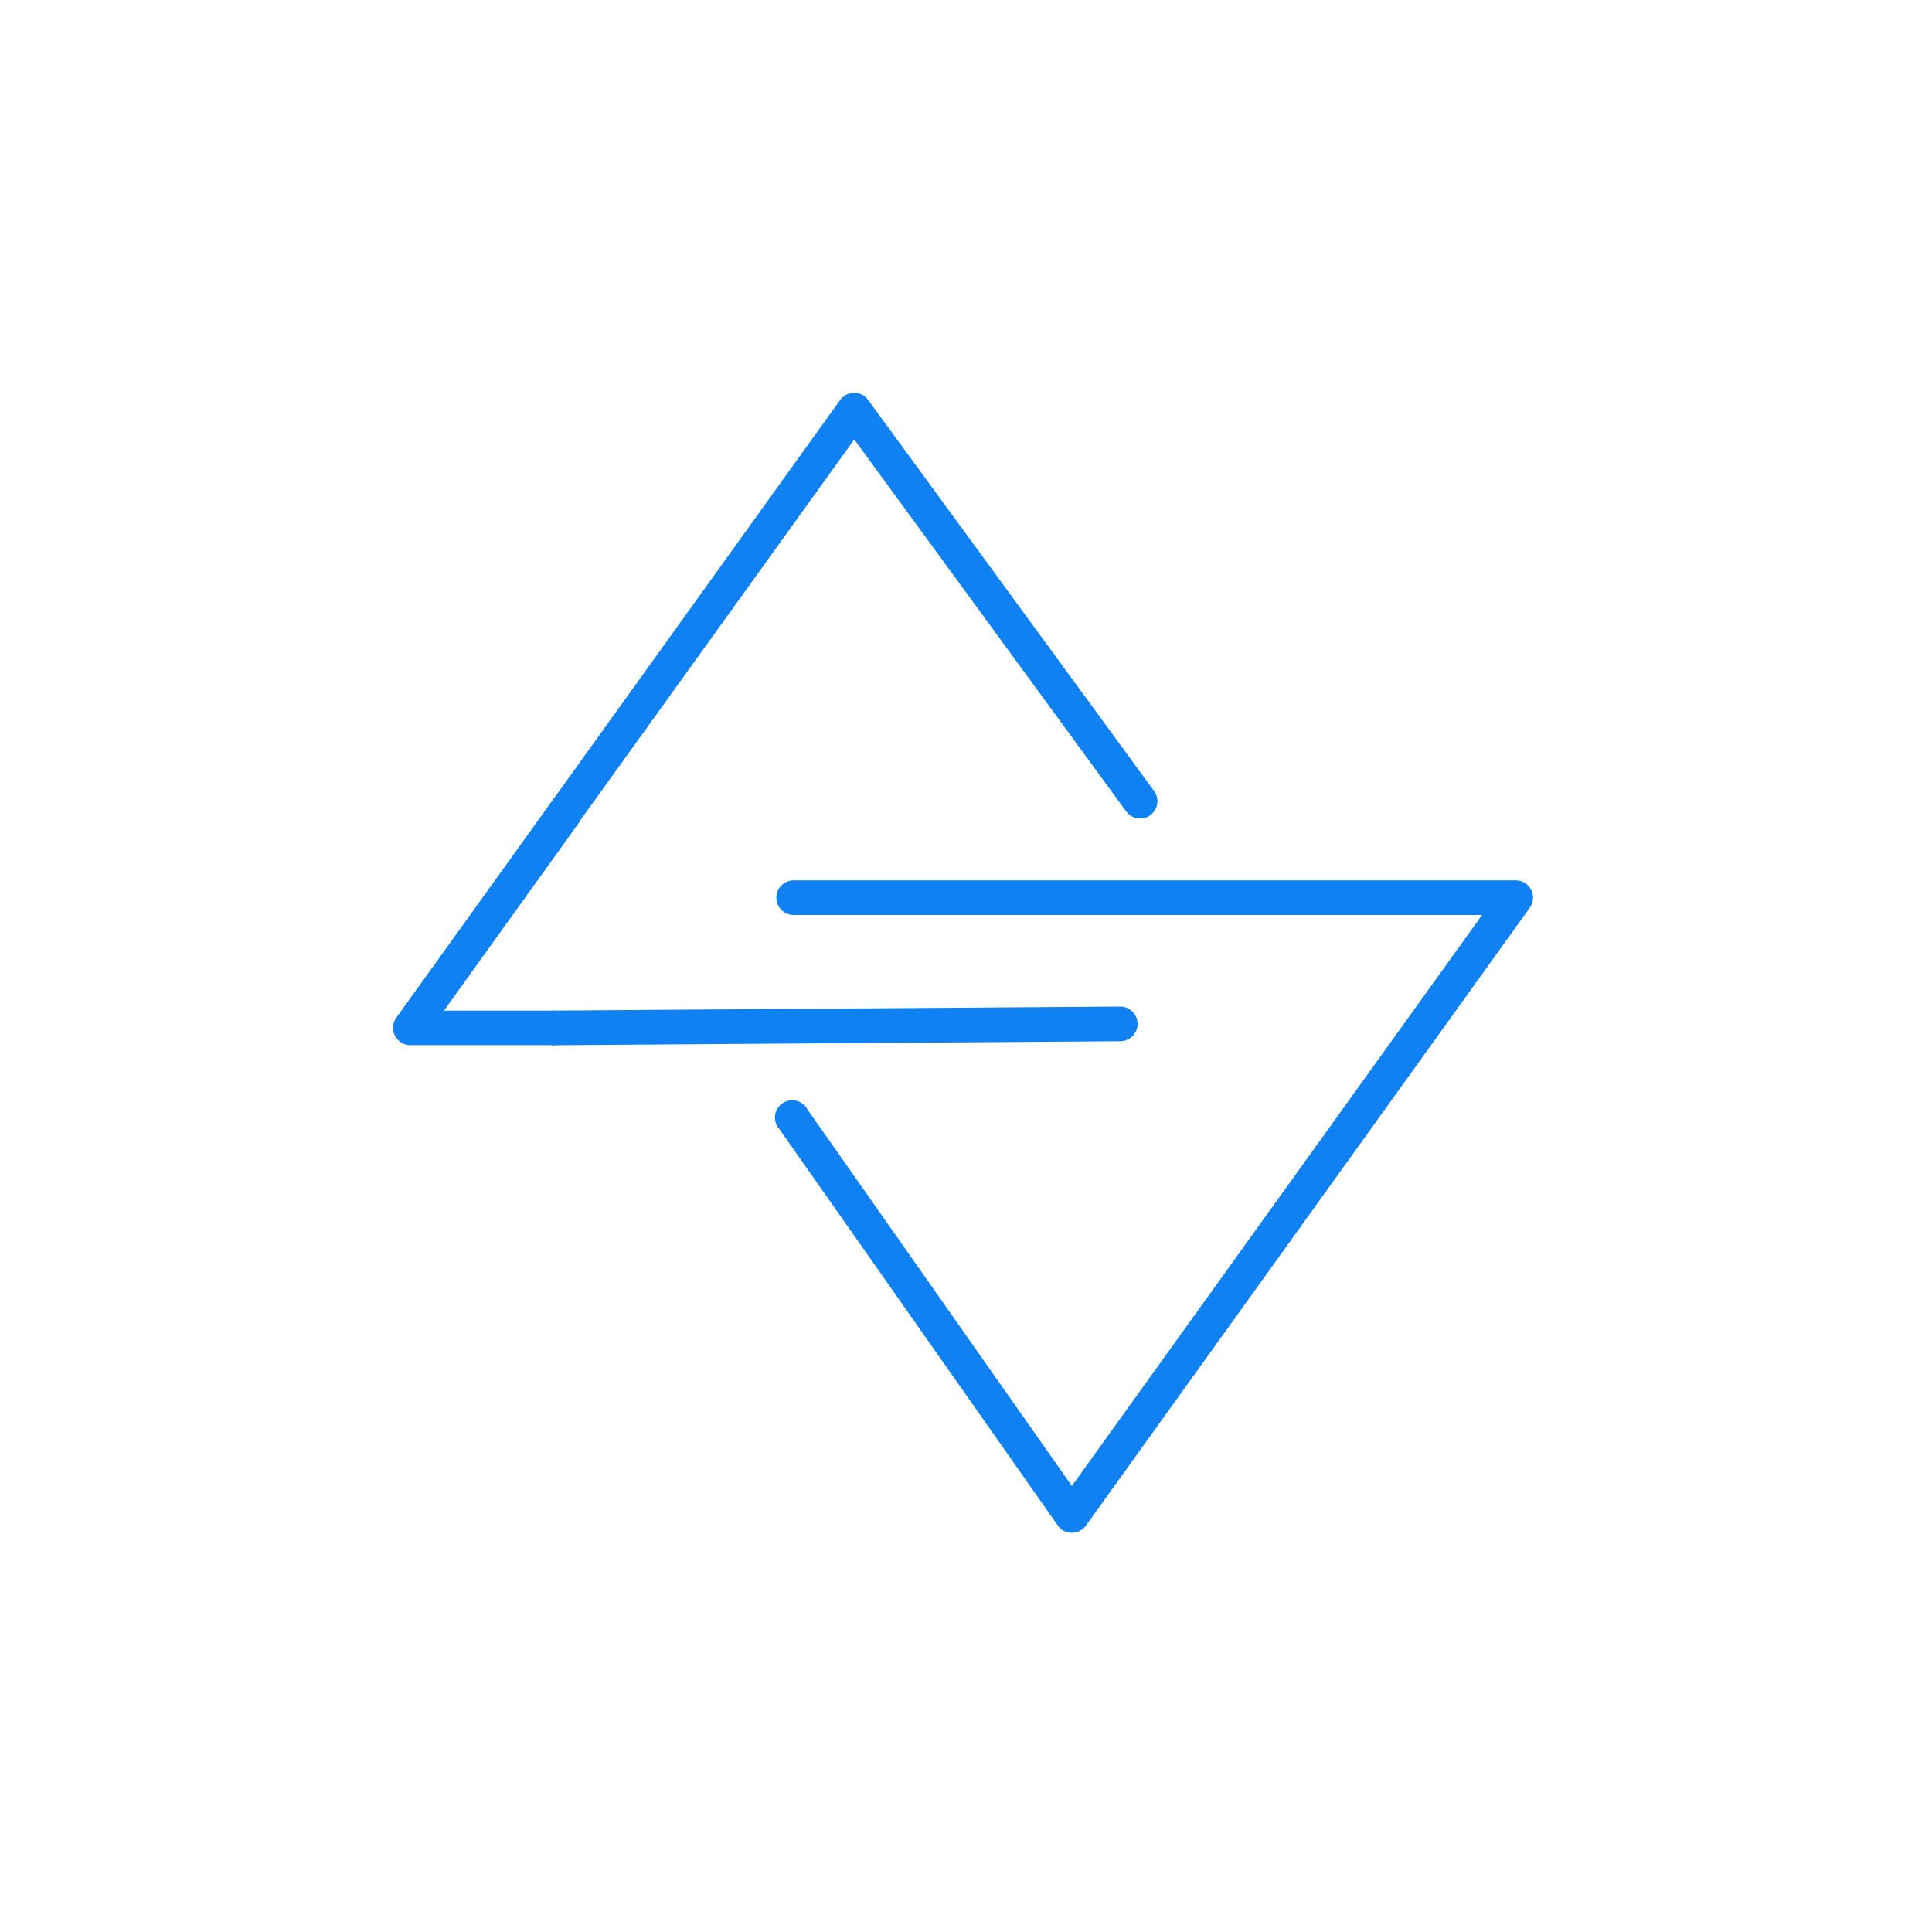 <svg width="300" height="300" viewBox="0 0 300 300" fill="none" xmlns="http://www.w3.org/2000/svg">
<g clip-path="url(#clip0_2815_5651)">
<path d="M166.437 238.021C166.007 238.021 165.587 237.911 165.207 237.721C164.827 237.521 164.497 237.241 164.257 236.881L121.037 175.351C120.777 175.071 120.587 174.731 120.467 174.371C120.347 174.011 120.307 173.621 120.347 173.241C120.387 172.861 120.507 172.491 120.707 172.161C120.907 171.831 121.167 171.551 121.477 171.331C121.787 171.111 122.147 170.961 122.527 170.891C122.907 170.821 123.287 170.831 123.657 170.921C124.027 171.011 124.377 171.181 124.677 171.421C124.977 171.661 125.227 171.961 125.397 172.301L166.437 230.741L230.137 142.081H123.237C122.527 142.081 121.847 141.801 121.337 141.291C120.837 140.791 120.547 140.101 120.547 139.391C120.547 138.681 120.827 138.001 121.337 137.491C121.837 136.991 122.527 136.701 123.237 136.701H235.367C235.857 136.701 236.347 136.841 236.767 137.101C237.187 137.361 237.527 137.731 237.757 138.171C237.977 138.611 238.077 139.101 238.047 139.591C238.007 140.081 237.837 140.551 237.547 140.951L168.627 236.881C168.377 237.231 168.057 237.501 167.677 237.701C167.297 237.901 166.877 237.991 166.457 238.001L166.437 238.021Z" fill="#1081f2"/>
<path d="M87.619 129.02C87.129 129.02 86.639 128.88 86.219 128.62C85.799 128.36 85.459 127.99 85.229 127.55C85.009 127.11 84.909 126.62 84.939 126.13C84.979 125.64 85.149 125.17 85.439 124.77L130.459 62.11C130.709 61.77 131.029 61.49 131.409 61.29C131.789 61.1 132.209 61 132.629 60.99C133.049 60.99 133.469 61.09 133.839 61.28C134.209 61.47 134.539 61.75 134.789 62.09L179.209 122.83C179.629 123.4 179.799 124.12 179.689 124.83C179.579 125.53 179.199 126.16 178.619 126.58C178.049 127 177.329 127.17 176.619 127.06C175.919 126.95 175.289 126.57 174.869 125.99L132.649 68.24L89.739 127.89C89.499 128.23 89.179 128.51 88.809 128.7C88.439 128.89 88.029 129 87.609 129L87.619 129.02Z" fill="#1081f2"/>
<path d="M85.967 162.301C85.257 162.301 84.577 162.021 84.067 161.511C83.567 161.011 83.277 160.321 83.277 159.611C83.277 158.901 83.557 158.221 84.067 157.711C84.567 157.211 85.257 156.921 85.967 156.921L173.957 156.301C174.667 156.301 175.347 156.581 175.857 157.091C176.357 157.591 176.647 158.281 176.647 158.991C176.647 159.701 176.367 160.381 175.857 160.891C175.357 161.391 174.667 161.681 173.957 161.681L85.977 162.301H85.967Z" fill="#1081f2"/>
<path d="M85.969 162.291H63.709C63.219 162.291 62.729 162.151 62.309 161.891C61.889 161.631 61.549 161.261 61.319 160.821C61.099 160.381 60.999 159.891 61.029 159.401C61.069 158.911 61.239 158.441 61.529 158.041L85.429 124.771C85.849 124.191 86.469 123.801 87.179 123.691C87.879 123.581 88.599 123.751 89.179 124.161C89.759 124.581 90.149 125.201 90.259 125.911C90.369 126.611 90.199 127.331 89.789 127.911L68.939 156.931H85.969C86.679 156.931 87.359 157.211 87.869 157.721C88.369 158.221 88.659 158.911 88.659 159.621C88.659 160.331 88.379 161.011 87.869 161.521C87.369 162.021 86.679 162.311 85.969 162.311V162.291Z" fill="#1081f2"/>
</g>
<defs>
<clipPath id="clip0_2815_5651">
<rect width="300" height="300" fill="white"/>
</clipPath>
</defs>
</svg>
